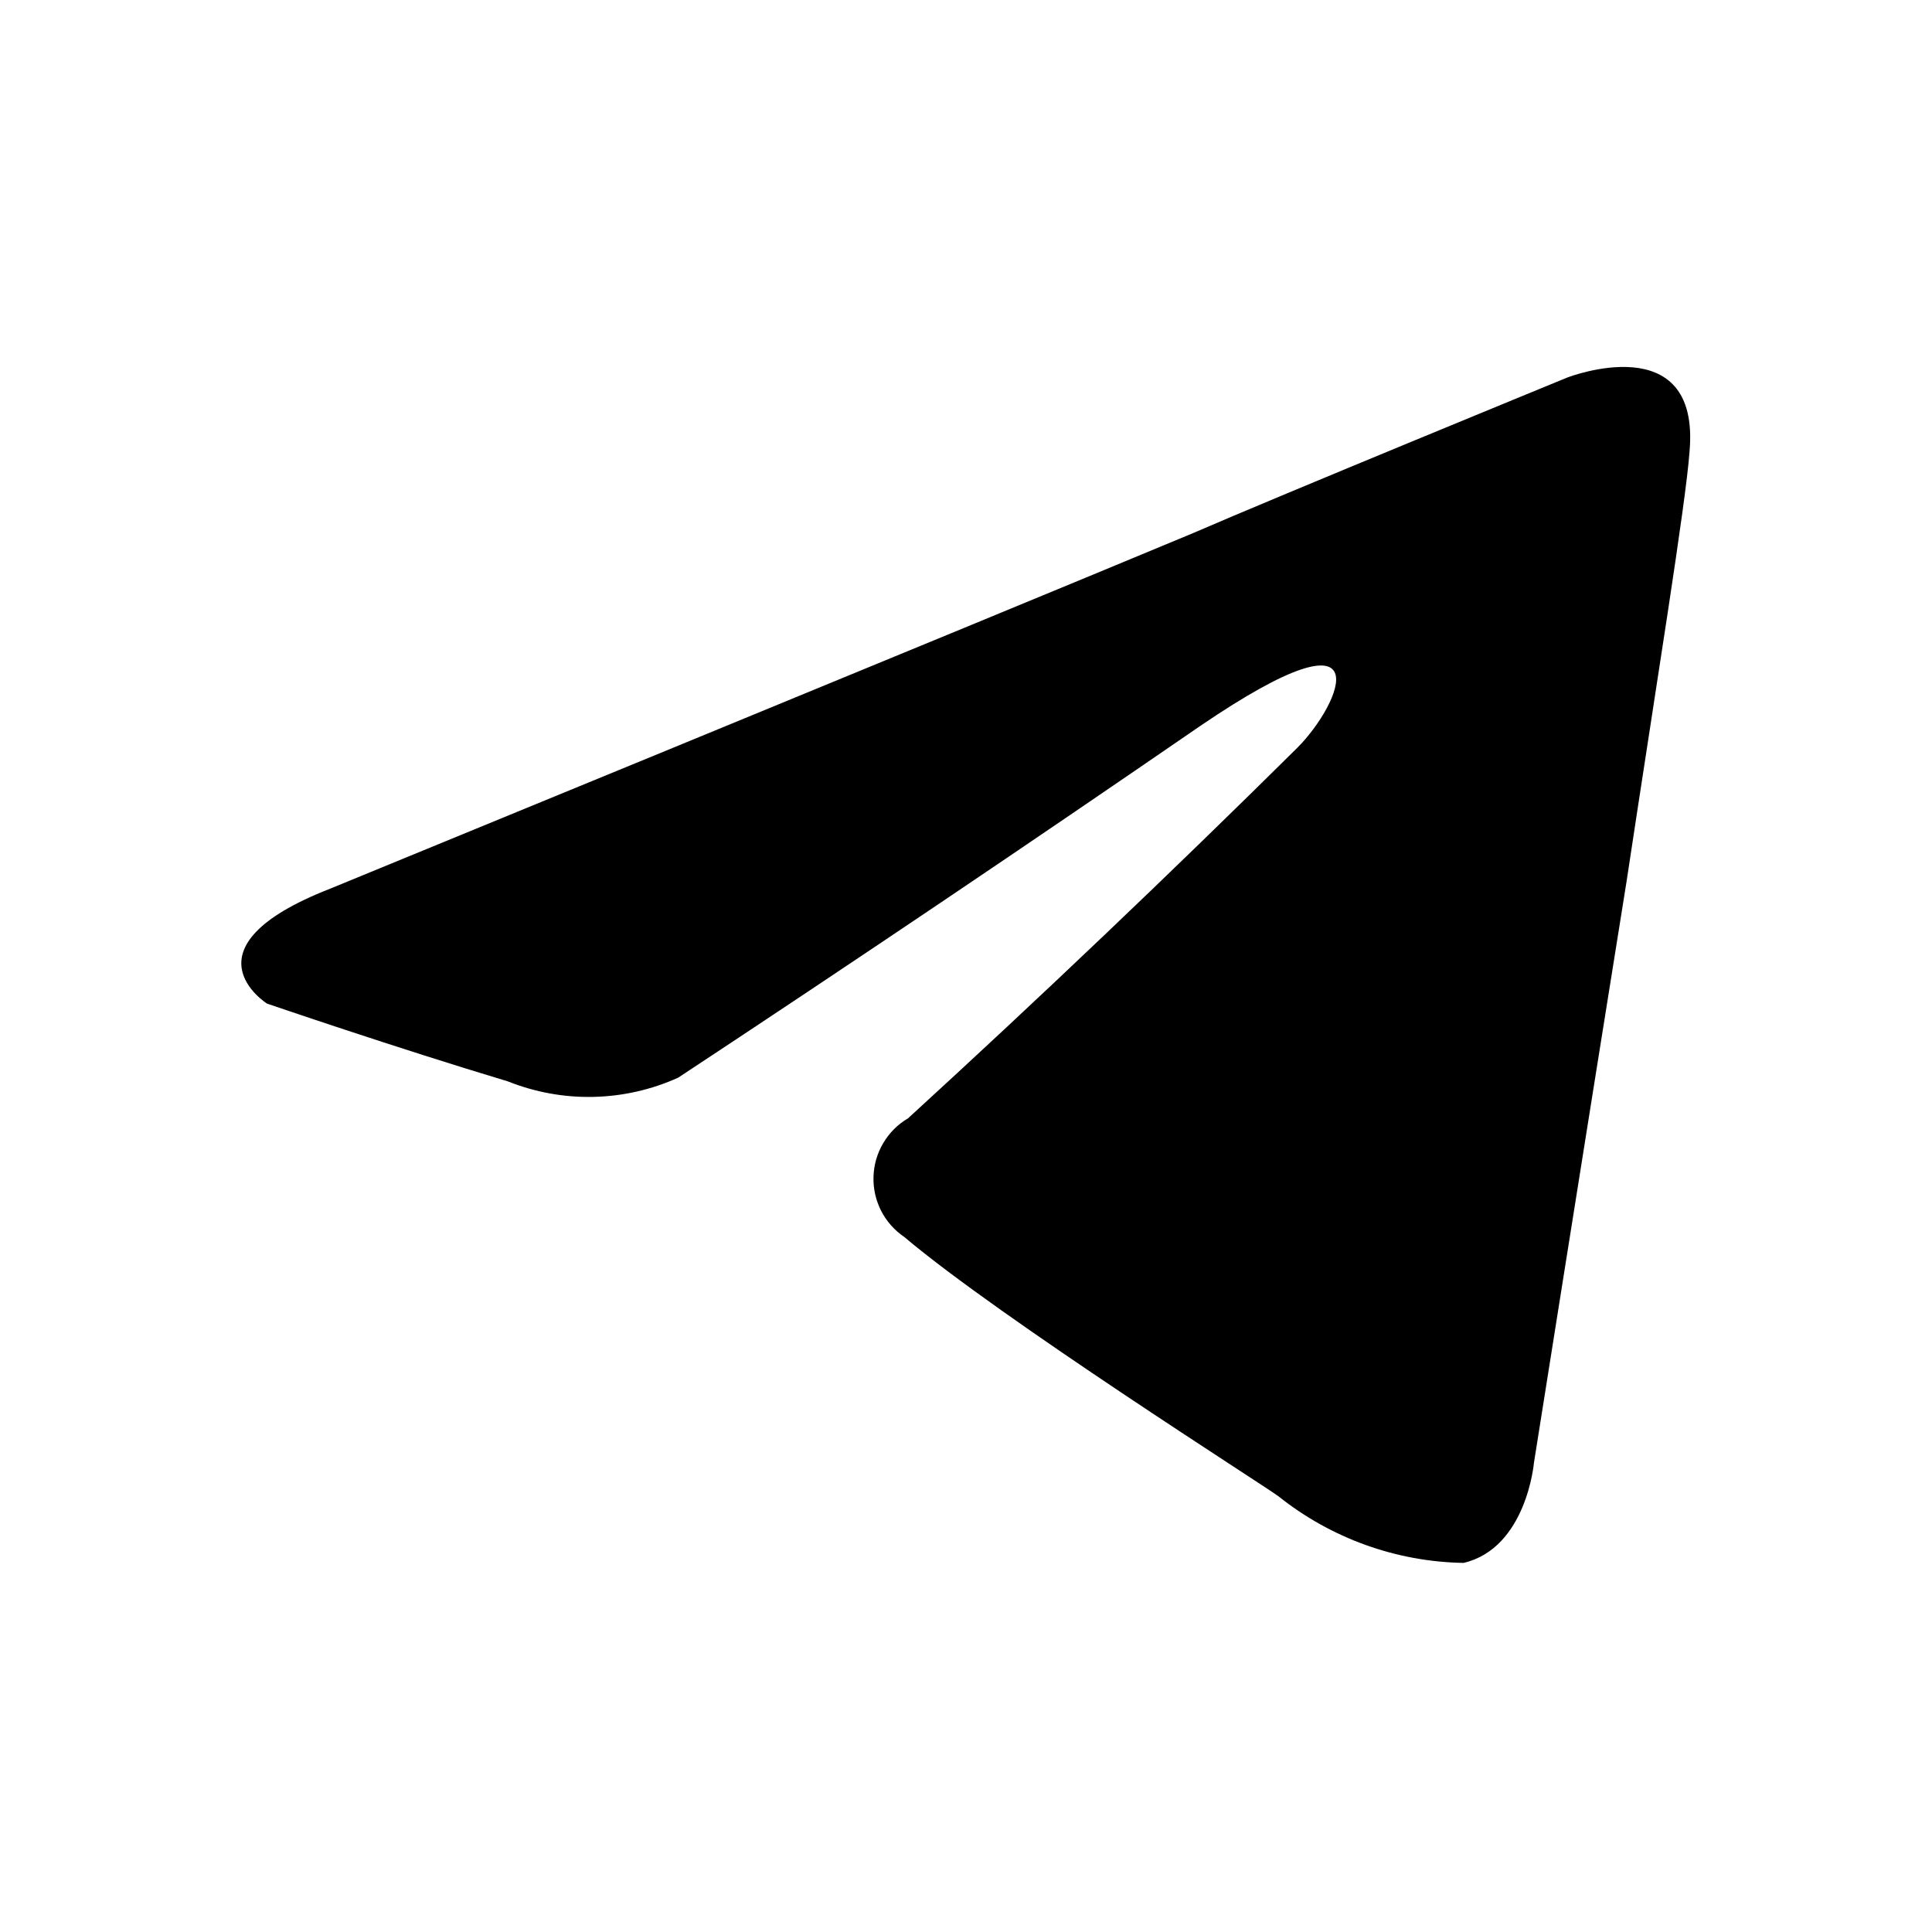 <svg width="24" height="24" viewBox="0 0 24 24" fill="none" xmlns="http://www.w3.org/2000/svg">
<g id="Telegram">
<path id="Vector" d="M16.114 9.291C16.666 8.739 17.214 7.451 14.914 9.015C12.765 10.493 10.602 11.951 8.425 13.387C8.093 13.537 7.735 13.618 7.371 13.626C7.007 13.634 6.646 13.568 6.308 13.433C4.928 13.019 3.317 12.467 3.317 12.467C3.317 12.467 2.217 11.776 4.1 11.04C4.1 11.04 12.061 7.773 14.822 6.622C15.88 6.162 19.469 4.69 19.469 4.69C19.469 4.69 21.126 4.045 20.988 5.61C20.942 6.254 20.574 8.51 20.206 10.948C19.653 14.399 19.055 18.173 19.055 18.173C19.055 18.173 18.963 19.231 18.181 19.415C17.344 19.401 16.535 19.109 15.881 18.587C15.697 18.449 12.43 16.378 11.233 15.366C11.111 15.283 11.012 15.171 10.945 15.04C10.879 14.909 10.846 14.764 10.851 14.617C10.855 14.47 10.897 14.326 10.972 14.2C11.047 14.073 11.152 13.967 11.279 13.893C12.921 12.391 14.533 10.856 16.114 9.291Z" fill="black"/>
</g>
</svg>
